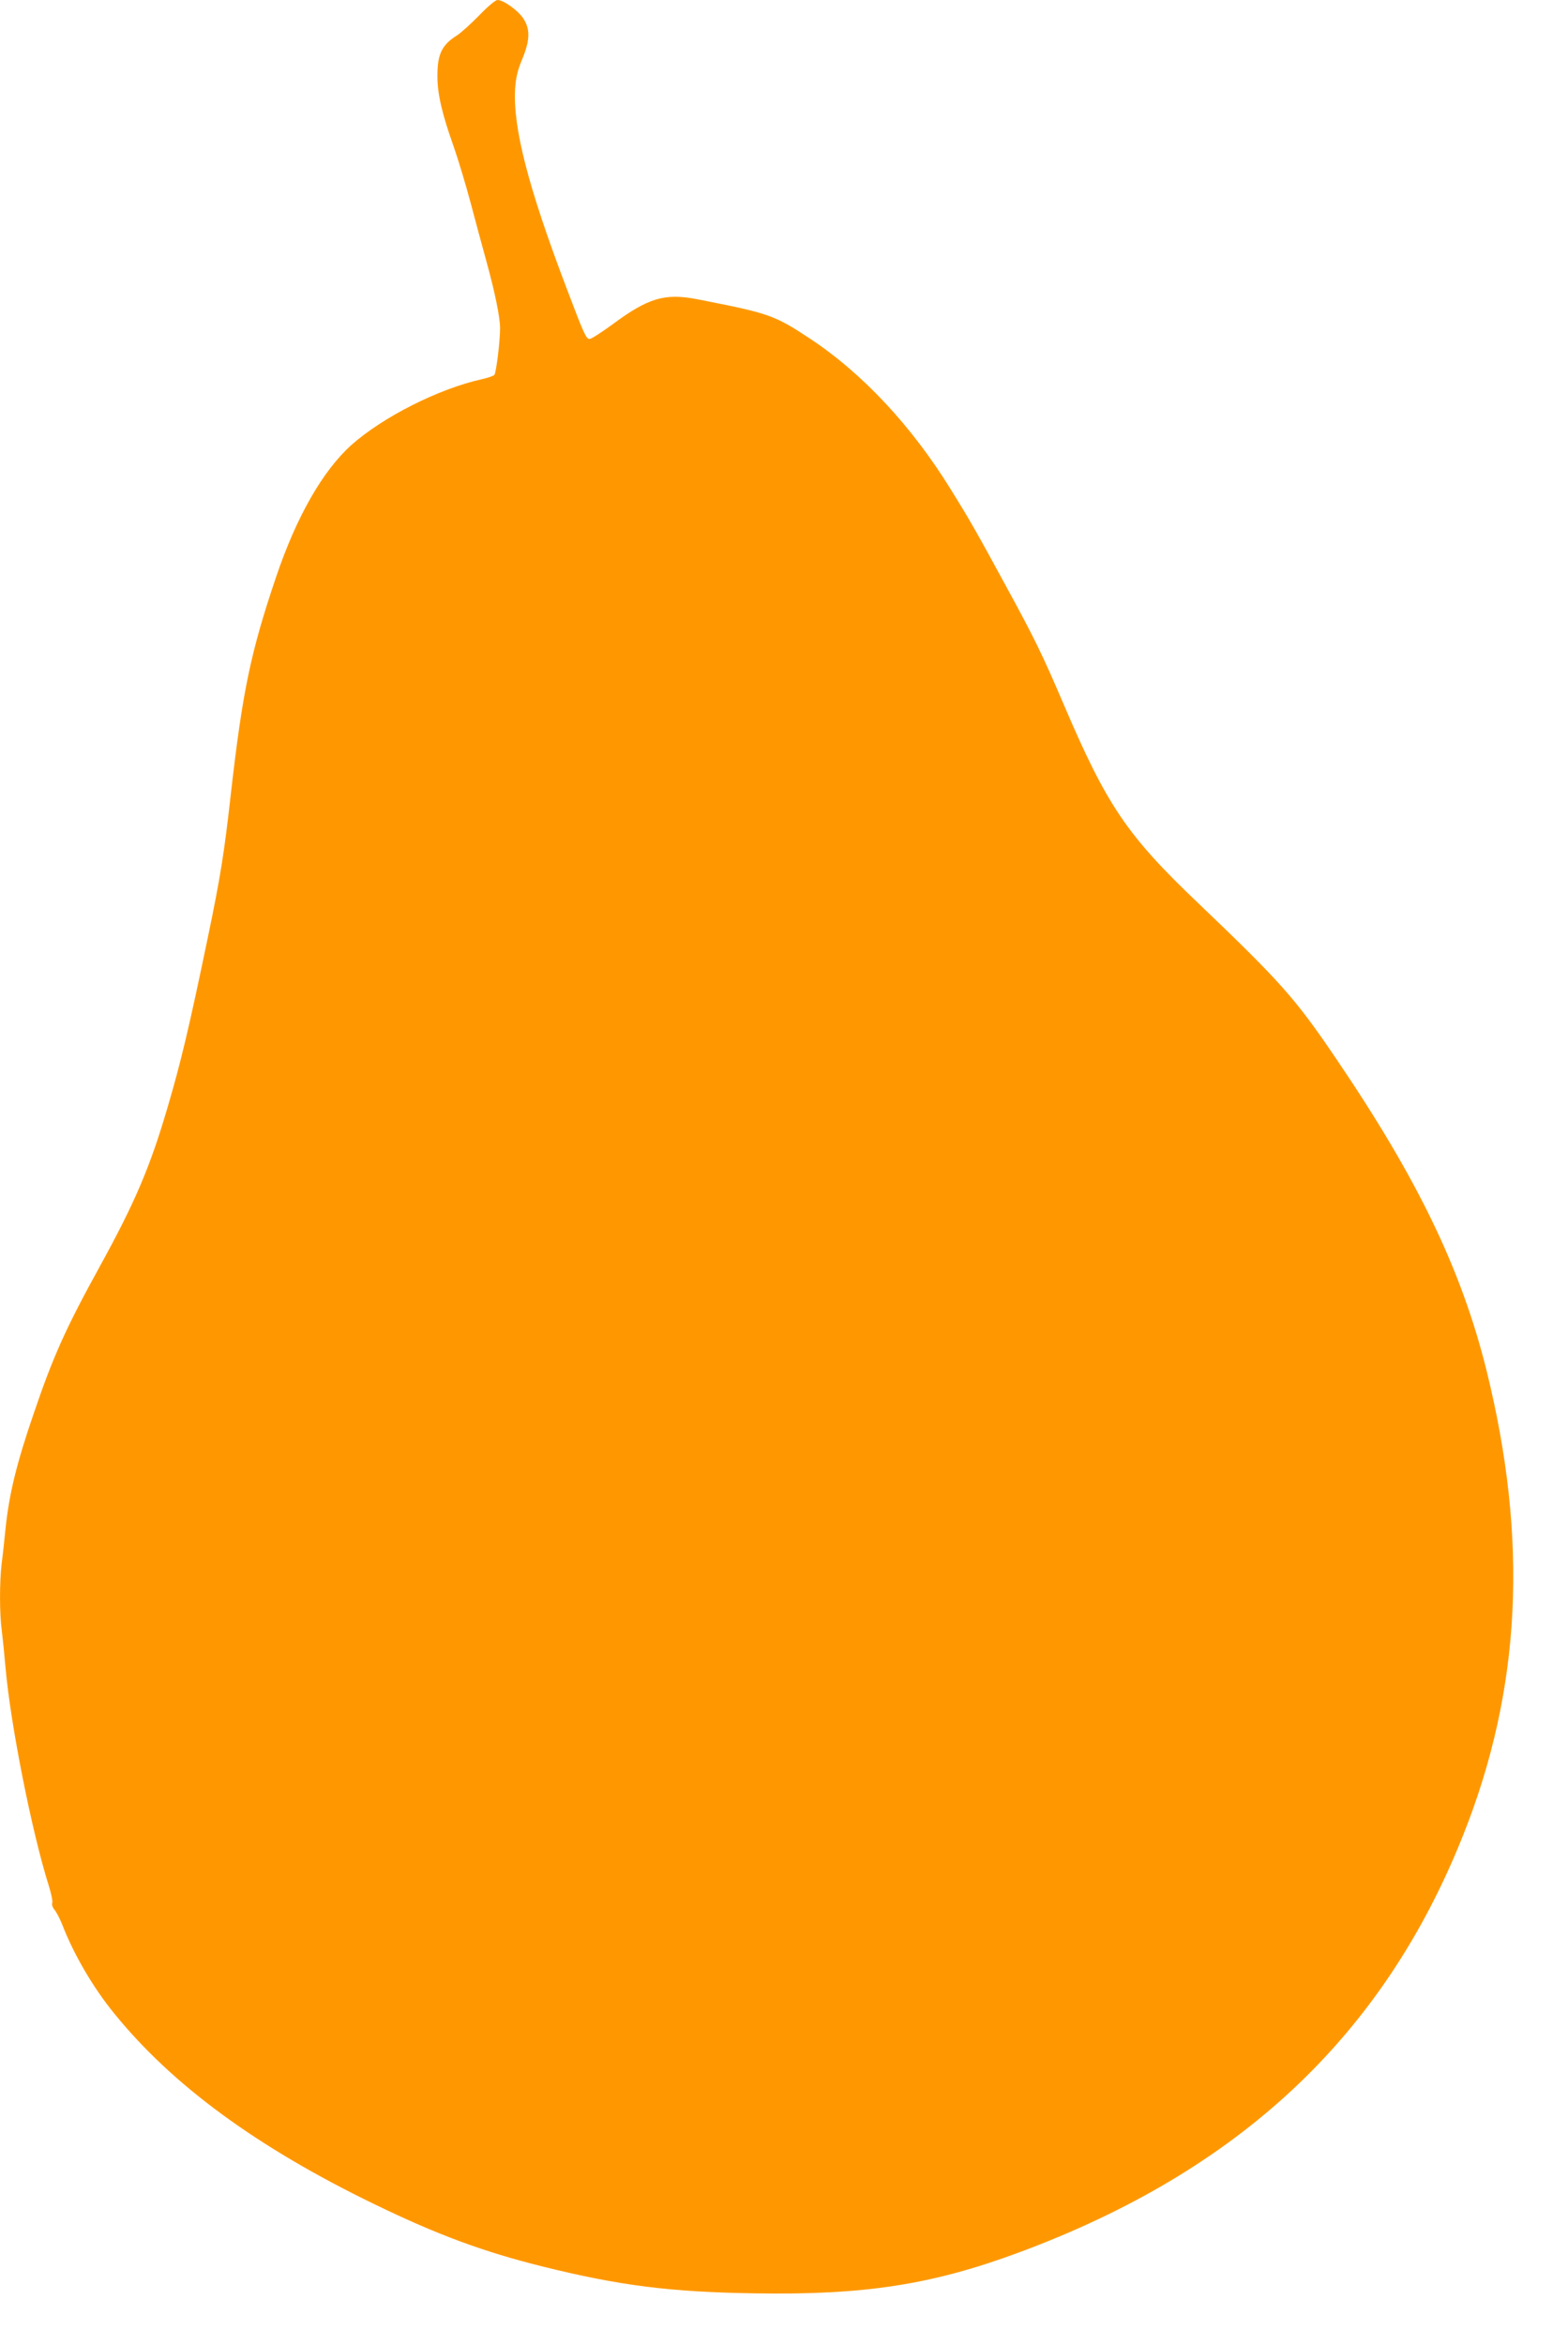 <?xml version="1.0" standalone="no"?>
<!DOCTYPE svg PUBLIC "-//W3C//DTD SVG 20010904//EN"
 "http://www.w3.org/TR/2001/REC-SVG-20010904/DTD/svg10.dtd">
<svg version="1.0" xmlns="http://www.w3.org/2000/svg"
 width="856pt" height="1280pt" viewBox="0 0 856 1280"
 preserveAspectRatio="xMidYMid meet">
<g transform="translate(0,1280) scale(0.1,-0.1)"
fill="#ff9800" stroke="none">
<path d="M2616 12716 c-45 -46 -99 -95 -121 -109 -83 -52 -108 -103 -107 -226
0 -94 26 -205 87 -376 25 -71 68 -213 95 -315 27 -102 65 -243 85 -315 47
-171 75 -306 75 -367 0 -71 -21 -241 -31 -254 -5 -6 -35 -16 -66 -23 -239 -53
-543 -207 -716 -361 -156 -141 -299 -391 -410 -720 -139 -411 -183 -624 -247
-1185 -36 -322 -57 -453 -125 -780 -104 -500 -148 -685 -222 -935 -94 -320
-176 -513 -367 -860 -188 -341 -257 -496 -362 -805 -94 -274 -134 -438 -154
-630 -6 -60 -15 -146 -21 -189 -12 -102 -12 -275 1 -368 5 -40 14 -129 20
-198 27 -311 144 -900 236 -1191 14 -44 23 -88 19 -96 -3 -9 3 -26 13 -37 10
-12 29 -48 42 -81 62 -161 168 -343 284 -485 318 -392 780 -730 1419 -1040
346 -168 596 -260 917 -340 422 -105 699 -140 1162 -147 597 -10 965 47 1440
223 1206 447 1991 1184 2426 2279 317 796 357 1609 126 2540 -137 548 -375
1042 -822 1700 -220 325 -301 416 -749 844 -392 373 -501 535 -738 1091 -116
271 -159 359 -318 650 -157 289 -194 354 -296 518 -214 347 -483 635 -771 825
-194 128 -221 137 -615 214 -176 34 -267 7 -462 -138 -59 -43 -115 -79 -124
-79 -19 0 -30 23 -129 285 -207 545 -290 869 -278 1079 4 61 13 101 38 161 44
105 45 166 7 224 -30 45 -108 101 -141 101 -11 0 -53 -35 -100 -84z"/>
</g>
</svg>
